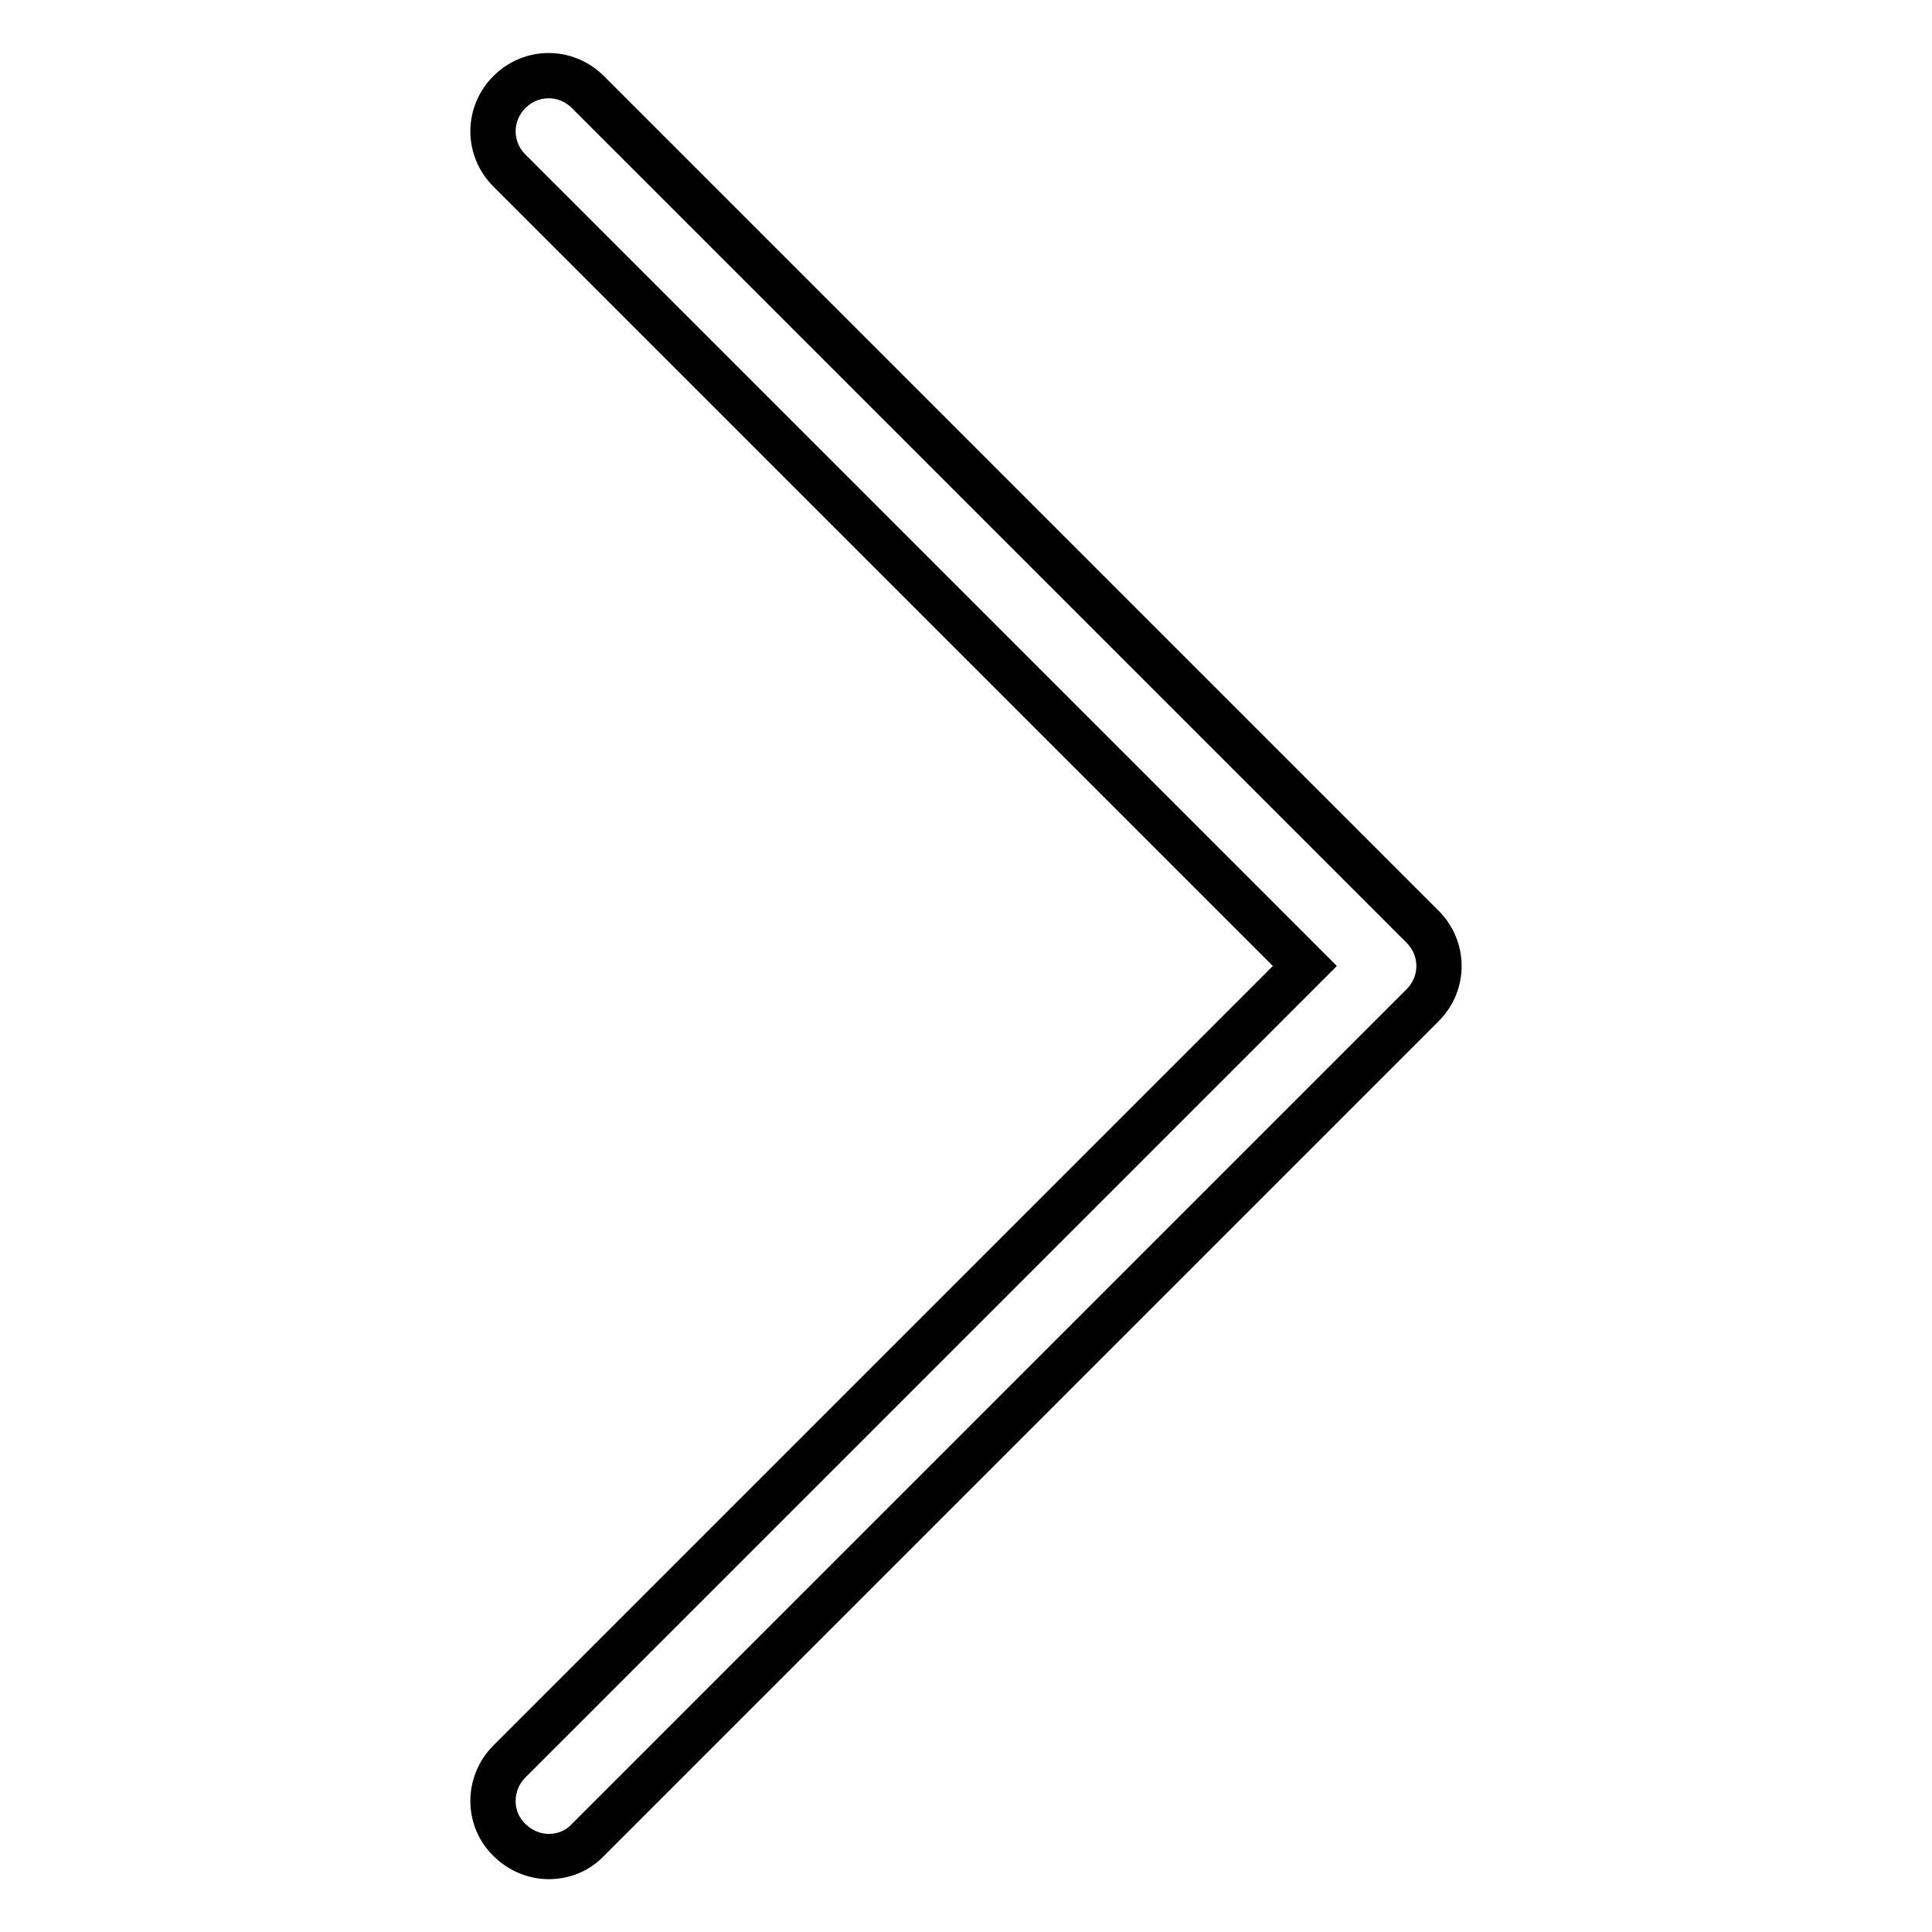 <?xml version="1.0" encoding="utf-8"?>
<!-- Svg Vector Icons : http://www.onlinewebfonts.com/icon -->
<!DOCTYPE svg PUBLIC "-//W3C//DTD SVG 1.1//EN" "http://www.w3.org/Graphics/SVG/1.1/DTD/svg11.dtd">
<svg version="1.1" xmlns="http://www.w3.org/2000/svg" xmlns:xlink="http://www.w3.org/1999/xlink" x="0px" y="0px" viewBox="0 0 256 256" enable-background="new 0 0 256 256" xml:space="preserve">
<g> <path stroke-width="6" fill-opacity="0" stroke="#000000"  d="M67.5,243.8c1.4,1.4,3.3,2.2,5.2,2.2s3.8-0.7,5.2-2.2l110.6-110.6c2.9-2.9,2.9-7.5,0-10.4L77.9,12.2 c-2.9-2.9-7.5-2.9-10.4,0c-2.9,2.9-2.9,7.5,0,10.4L172.9,128L67.5,233.4C64.6,236.3,64.6,241,67.5,243.8z"/></g>
</svg>